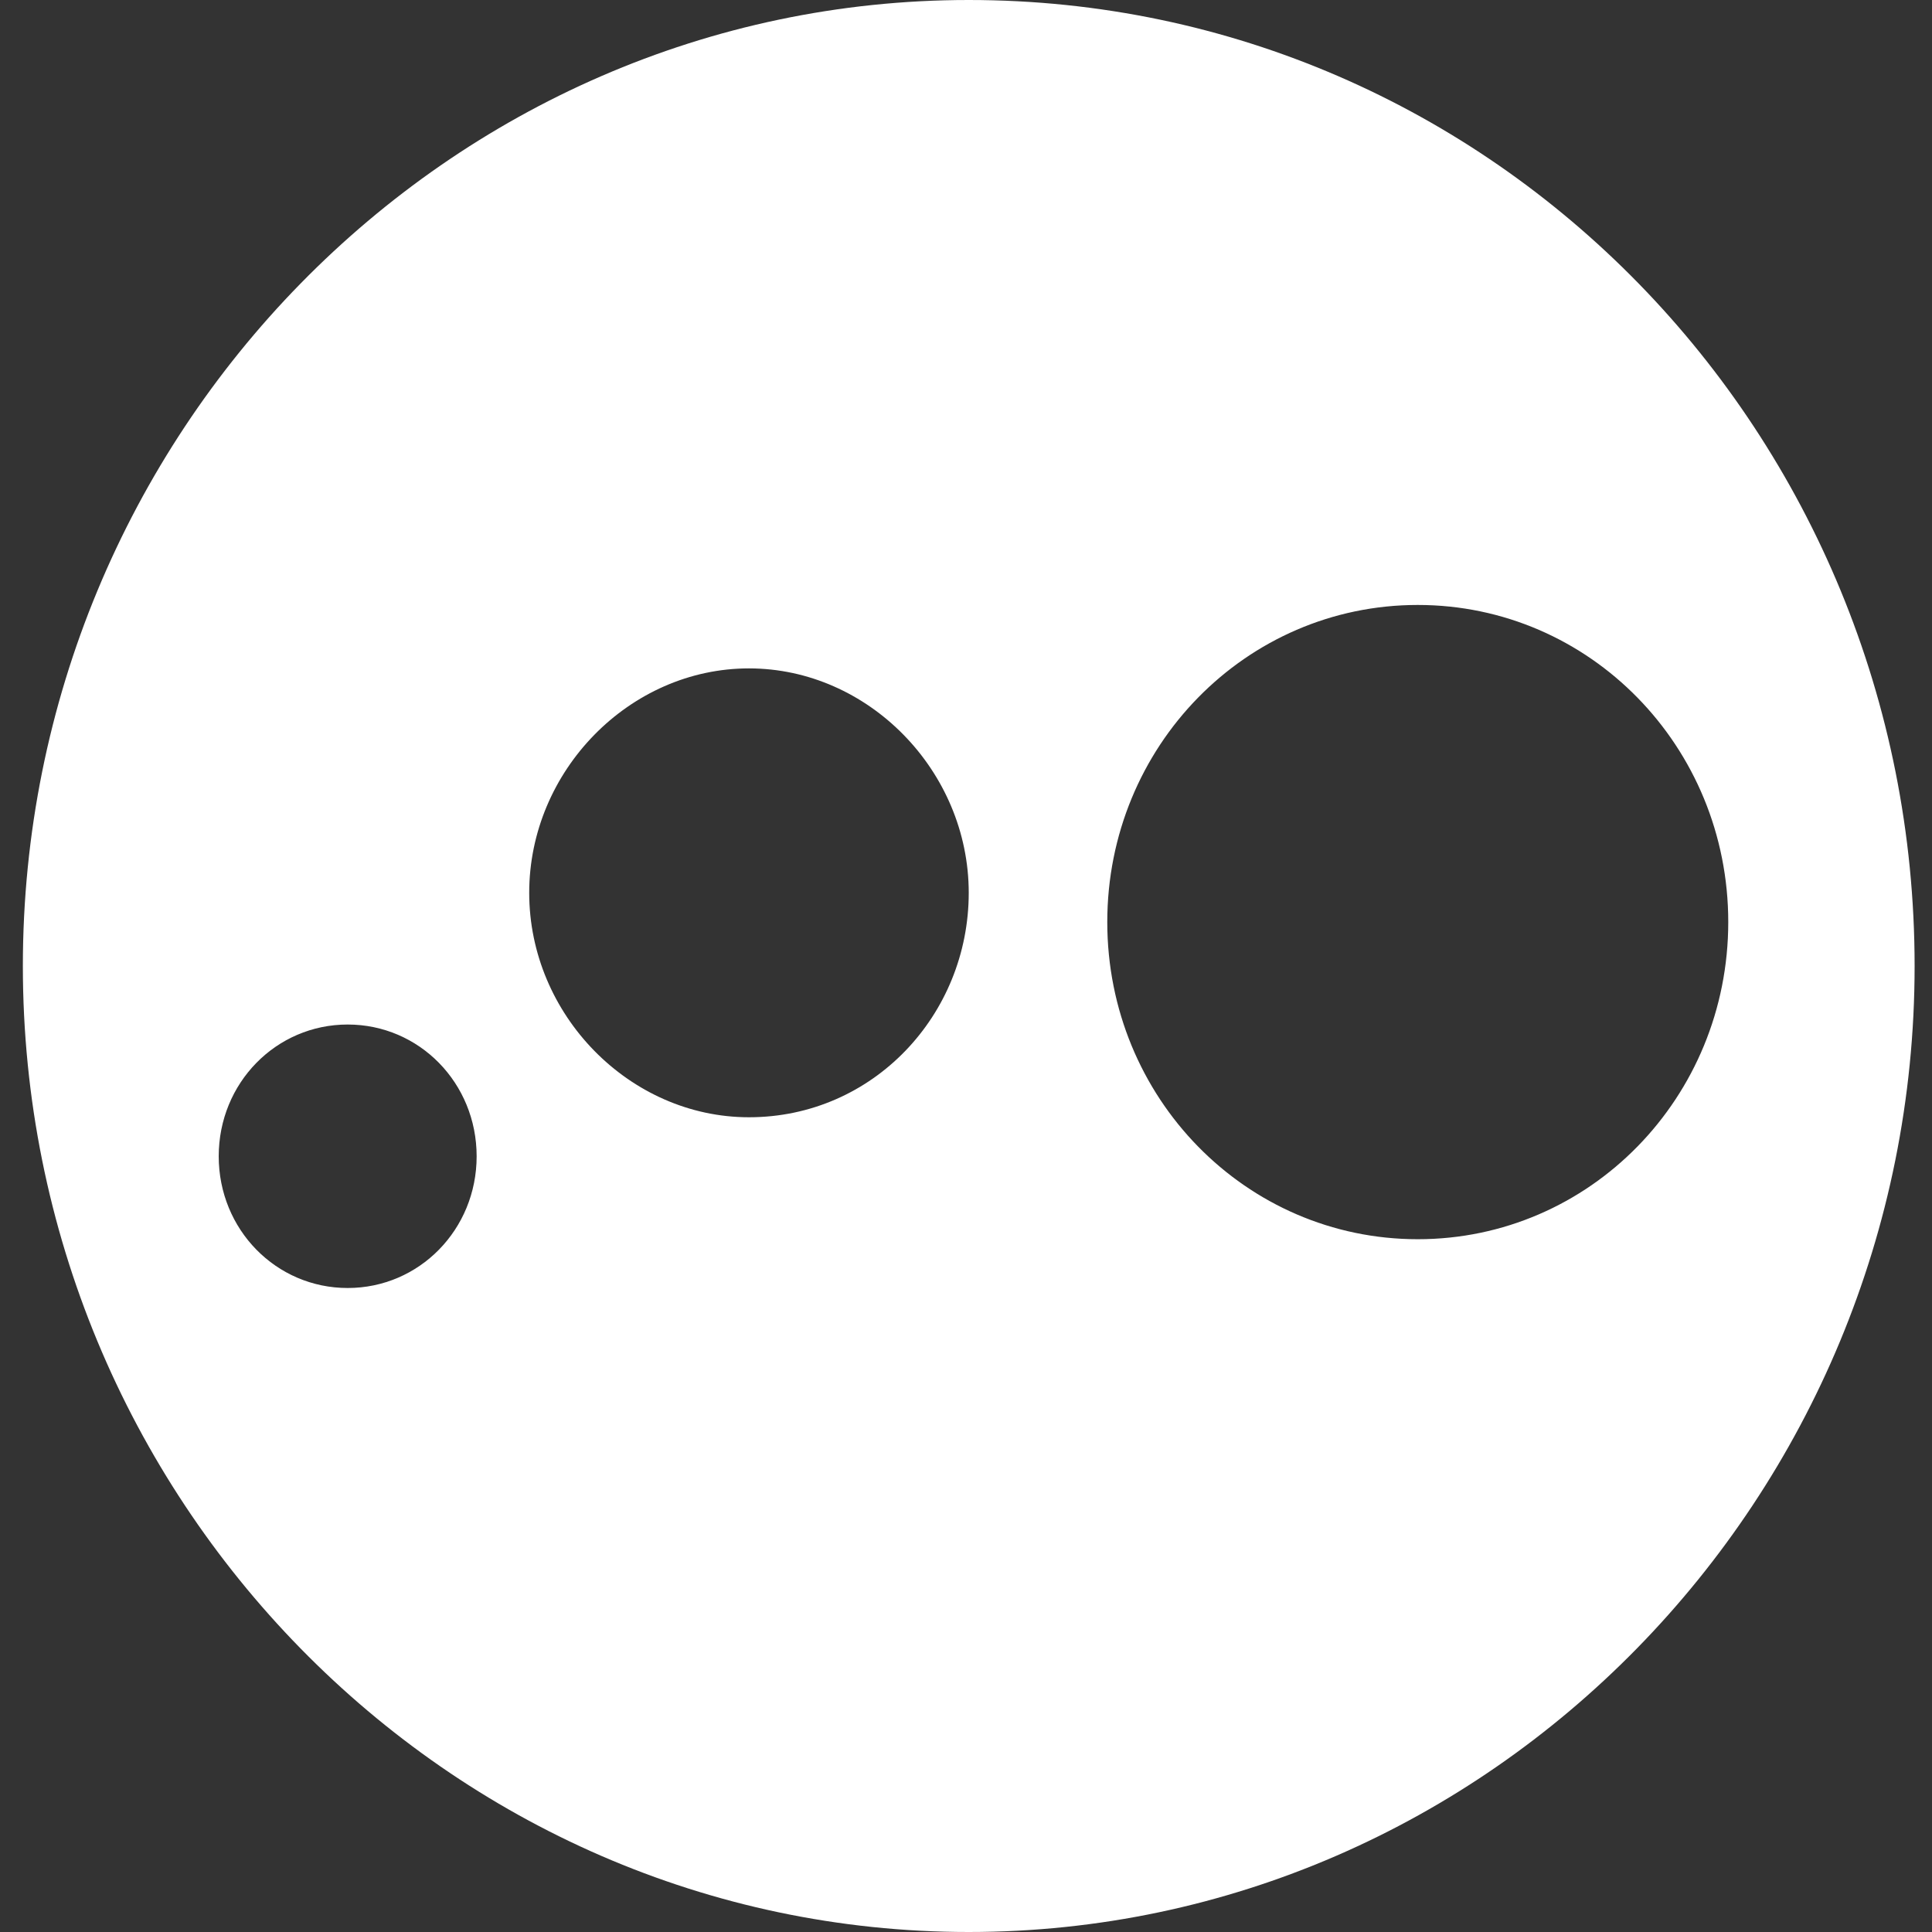 <svg width="24" height="24" viewBox="0 0 24 24" fill="none" xmlns="http://www.w3.org/2000/svg">
<rect x="0" y="0" width="24" height="24" fill="#333333" stroke="none"/>
<path d="M12.034 0C5.565 0 0.284 5.394 0.284 12C0.284 18.606 5.565 24 12.034 24C18.502 24 23.784 18.606 23.784 12C23.784 5.394 18.561 0 12.034 0ZM4.319 16C3.429 16 2.717 15.273 2.717 14.364C2.717 13.454 3.429 12.727 4.319 12.727C5.209 12.727 5.921 13.454 5.921 14.364C5.921 15.273 5.209 16 4.319 16ZM9.304 13.879C7.82 13.879 6.574 12.606 6.574 11.091C6.574 9.576 7.82 8.303 9.304 8.303C10.787 8.303 12.034 9.576 12.034 11.091C12.034 12.606 10.847 13.879 9.304 13.879ZM17.612 15.394C15.476 15.394 13.755 13.636 13.755 11.454C13.755 9.273 15.476 7.515 17.612 7.515C19.748 7.515 21.469 9.273 21.469 11.454C21.469 13.636 19.748 15.394 17.612 15.394Z" fill="white"/>
</svg>
